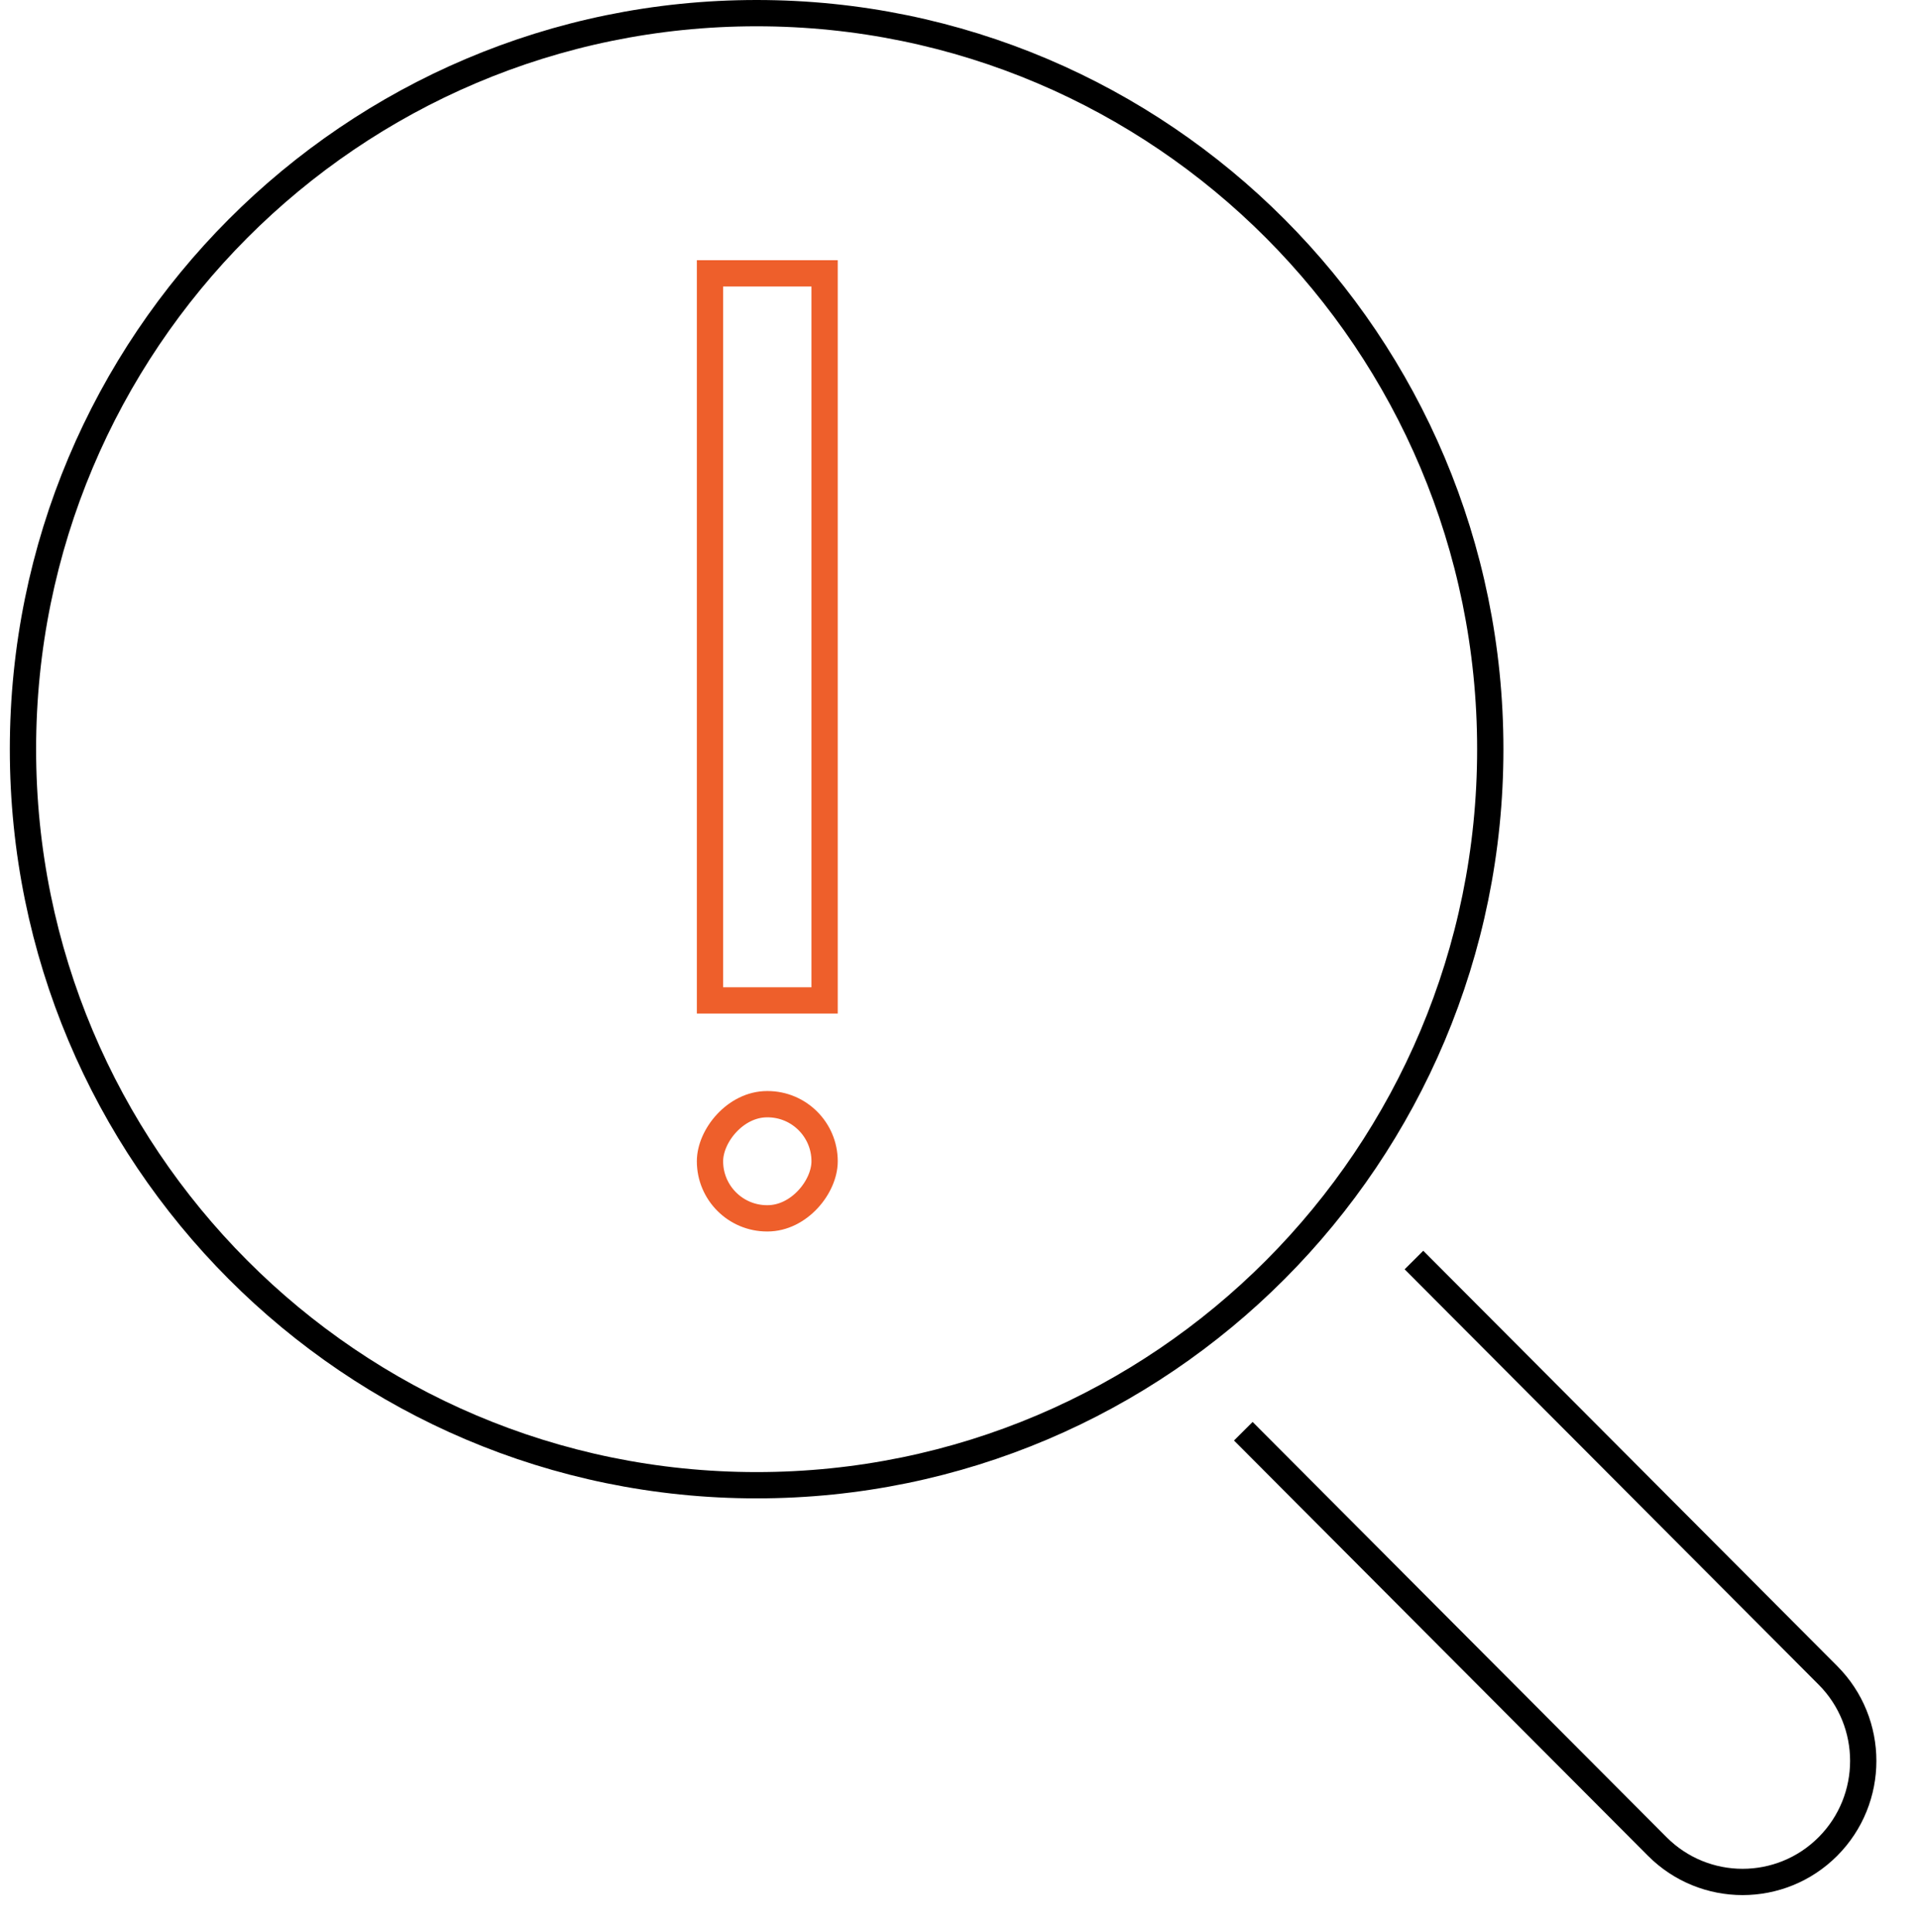 <svg width="146" height="147" viewBox="0 0 146 147" fill="none" xmlns="http://www.w3.org/2000/svg">
<path d="M94.592 108.892L126.087 140.488C129.672 144.084 135.484 144.084 139.069 140.488V140.488C142.654 136.891 142.654 131.06 139.069 127.464L107.575 95.868" stroke="black" stroke-width="2"/>
<path d="M57.565 1C88.389 1 113.382 26.07 113.382 57.001C113.382 87.932 88.389 113.001 57.565 113.001C26.741 113.001 1.747 87.932 1.747 57.001C1.747 26.07 26.741 1 57.565 1Z" stroke="black" stroke-width="2"/>
<rect x="-1" y="1" width="8.72" height="55.318" transform="matrix(-1 0 0 1 61.737 19.798)" stroke="#EE5F2B" stroke-width="2"/>
<rect x="-1" y="1" width="8.72" height="8.685" rx="4.343" transform="matrix(-1 0 0 1 61.737 83.01)" stroke="#EE5F2B" stroke-width="2"/>
</svg>
